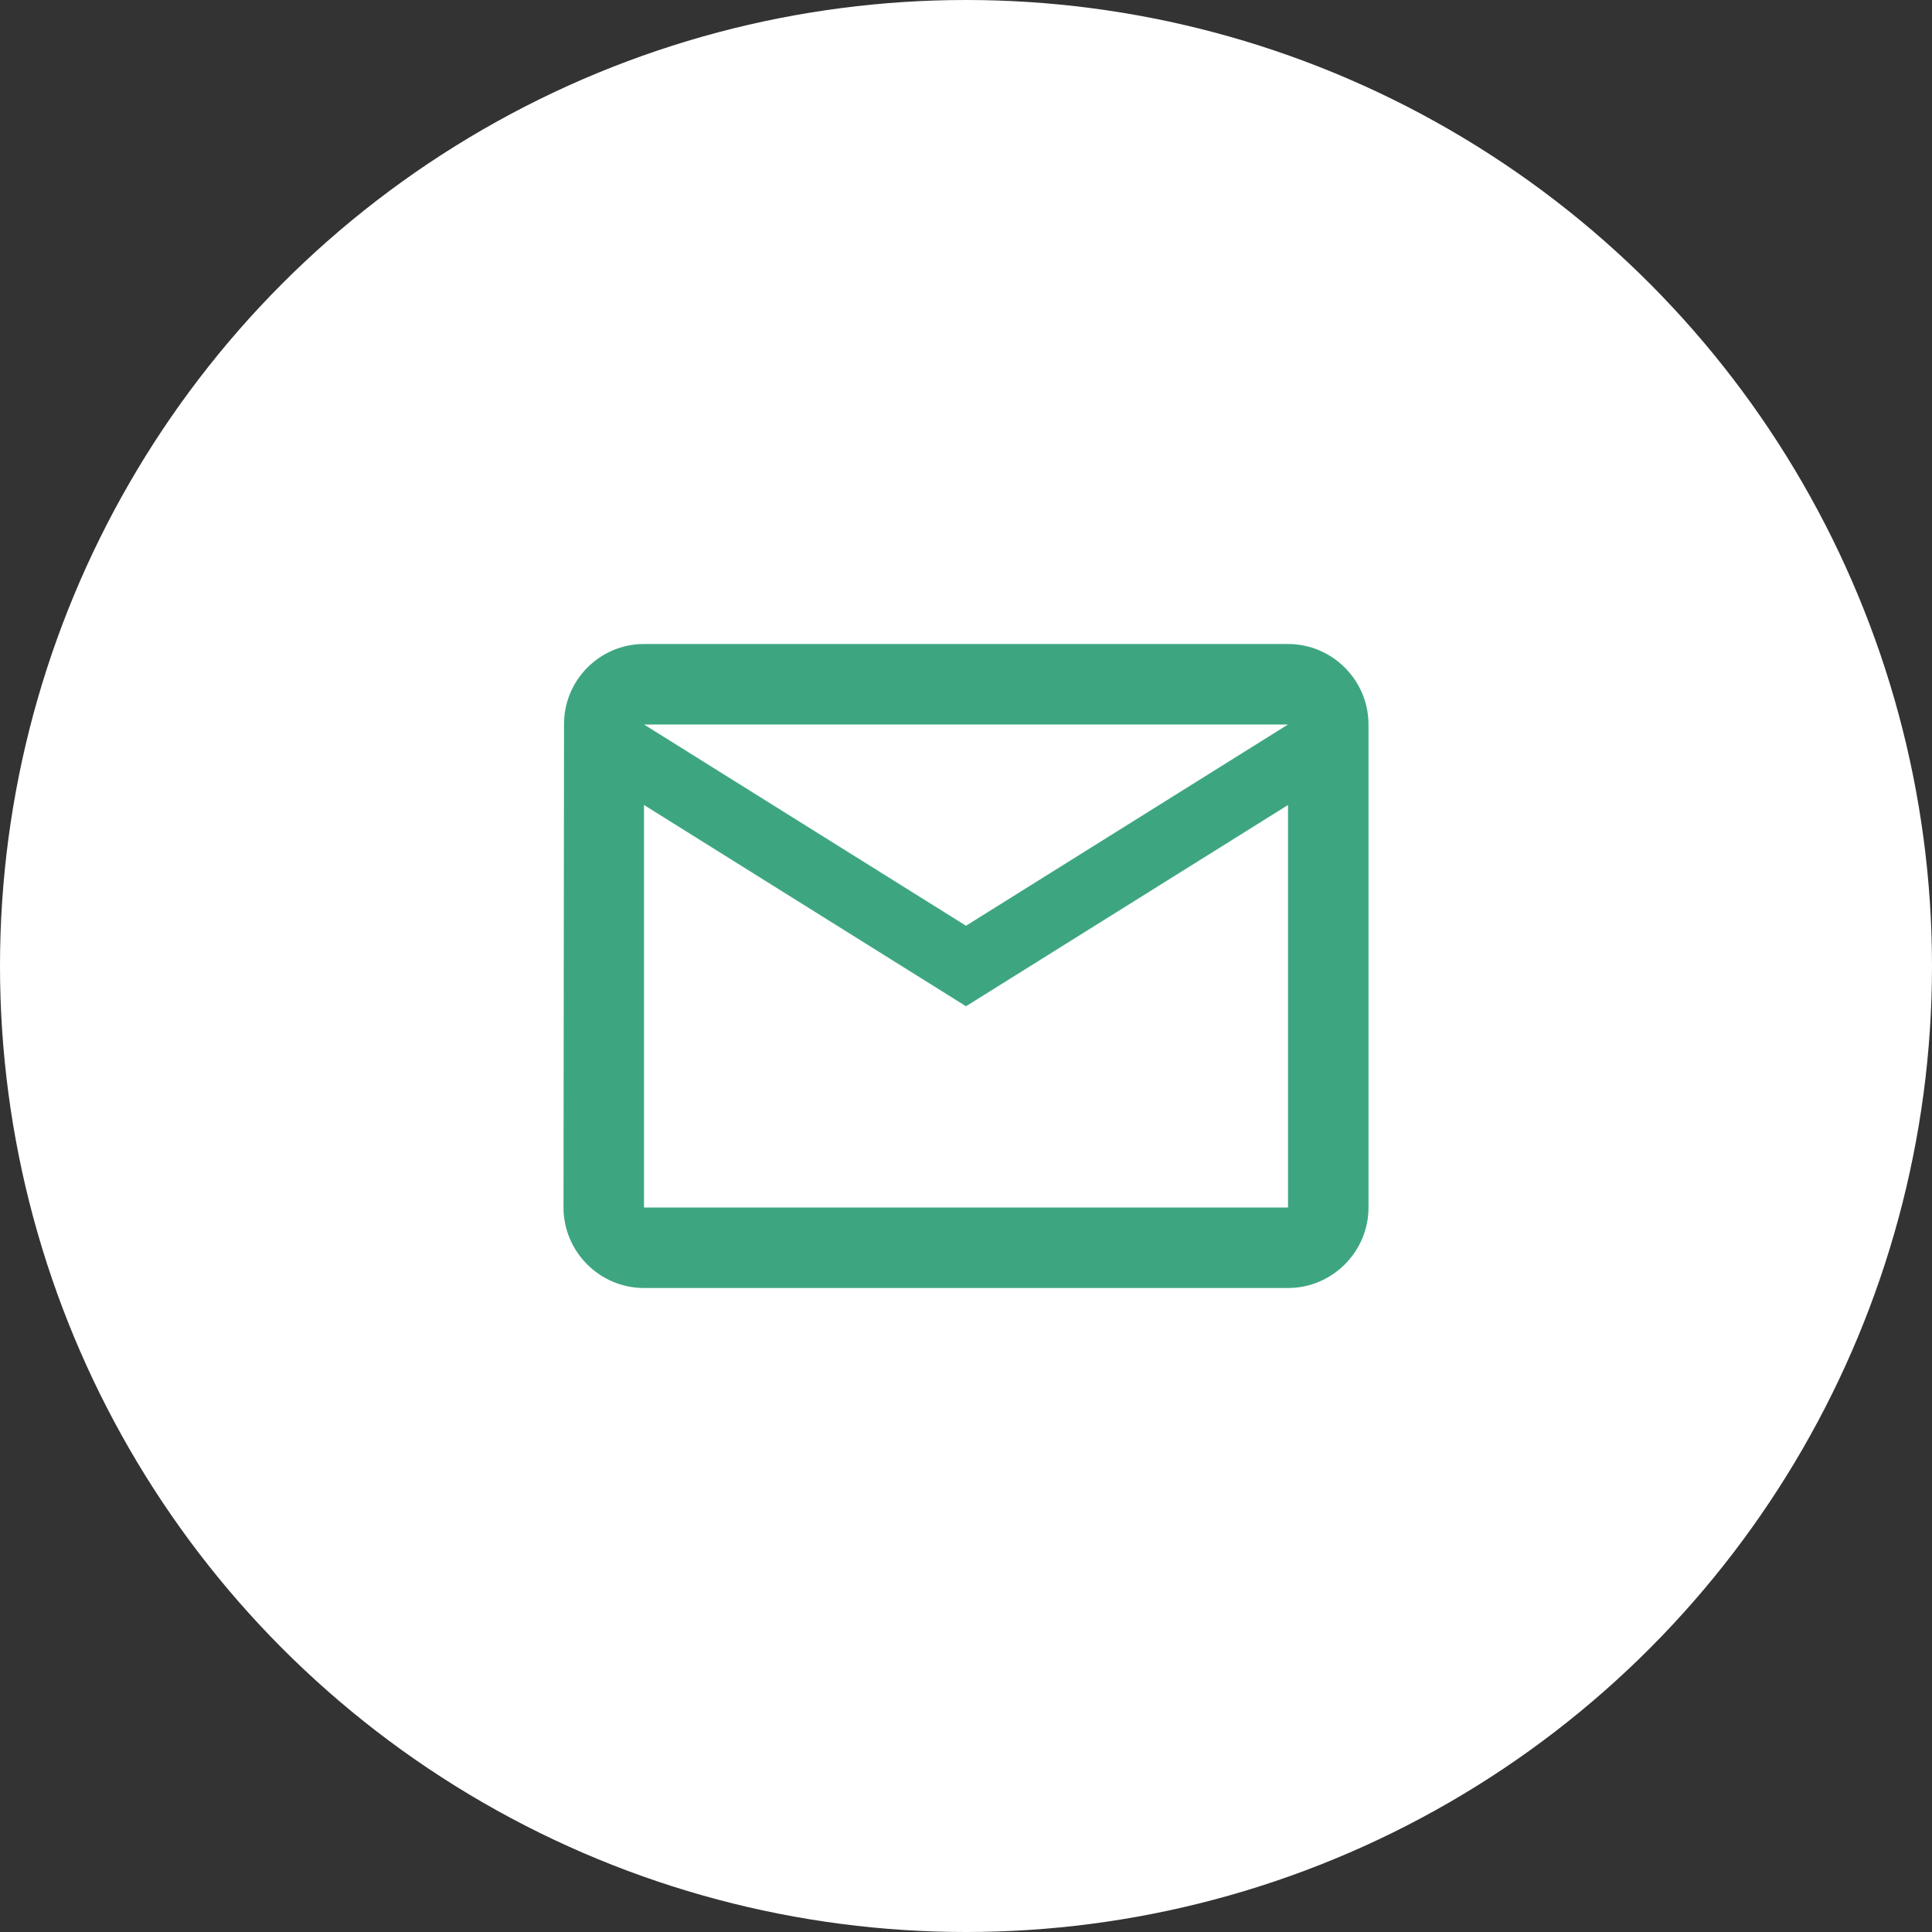 <?xml version="1.0" encoding="UTF-8"?><svg xmlns="http://www.w3.org/2000/svg" width="72" height="72"><rect width="100%" height="100%" fill="#333333" stroke="none"/><circle cx="36" cy="36" r="36" style="fill:#fff;stroke-width:0px"/><path d="M48,24h-24c-1.65,0-2.99,1.35-2.98,3l-.02,18c0,1.65,1.35,3,3,3h24c1.65,0,3-1.35,3-3v-18c0-1.65-1.35-3-3-3ZM48,45h-24v-15l12,7.5,12-7.5v15ZM36,34.5l-12-7.5h24l-12,7.5Z" style="fill:#3da680;stroke-width:0px"/></svg>